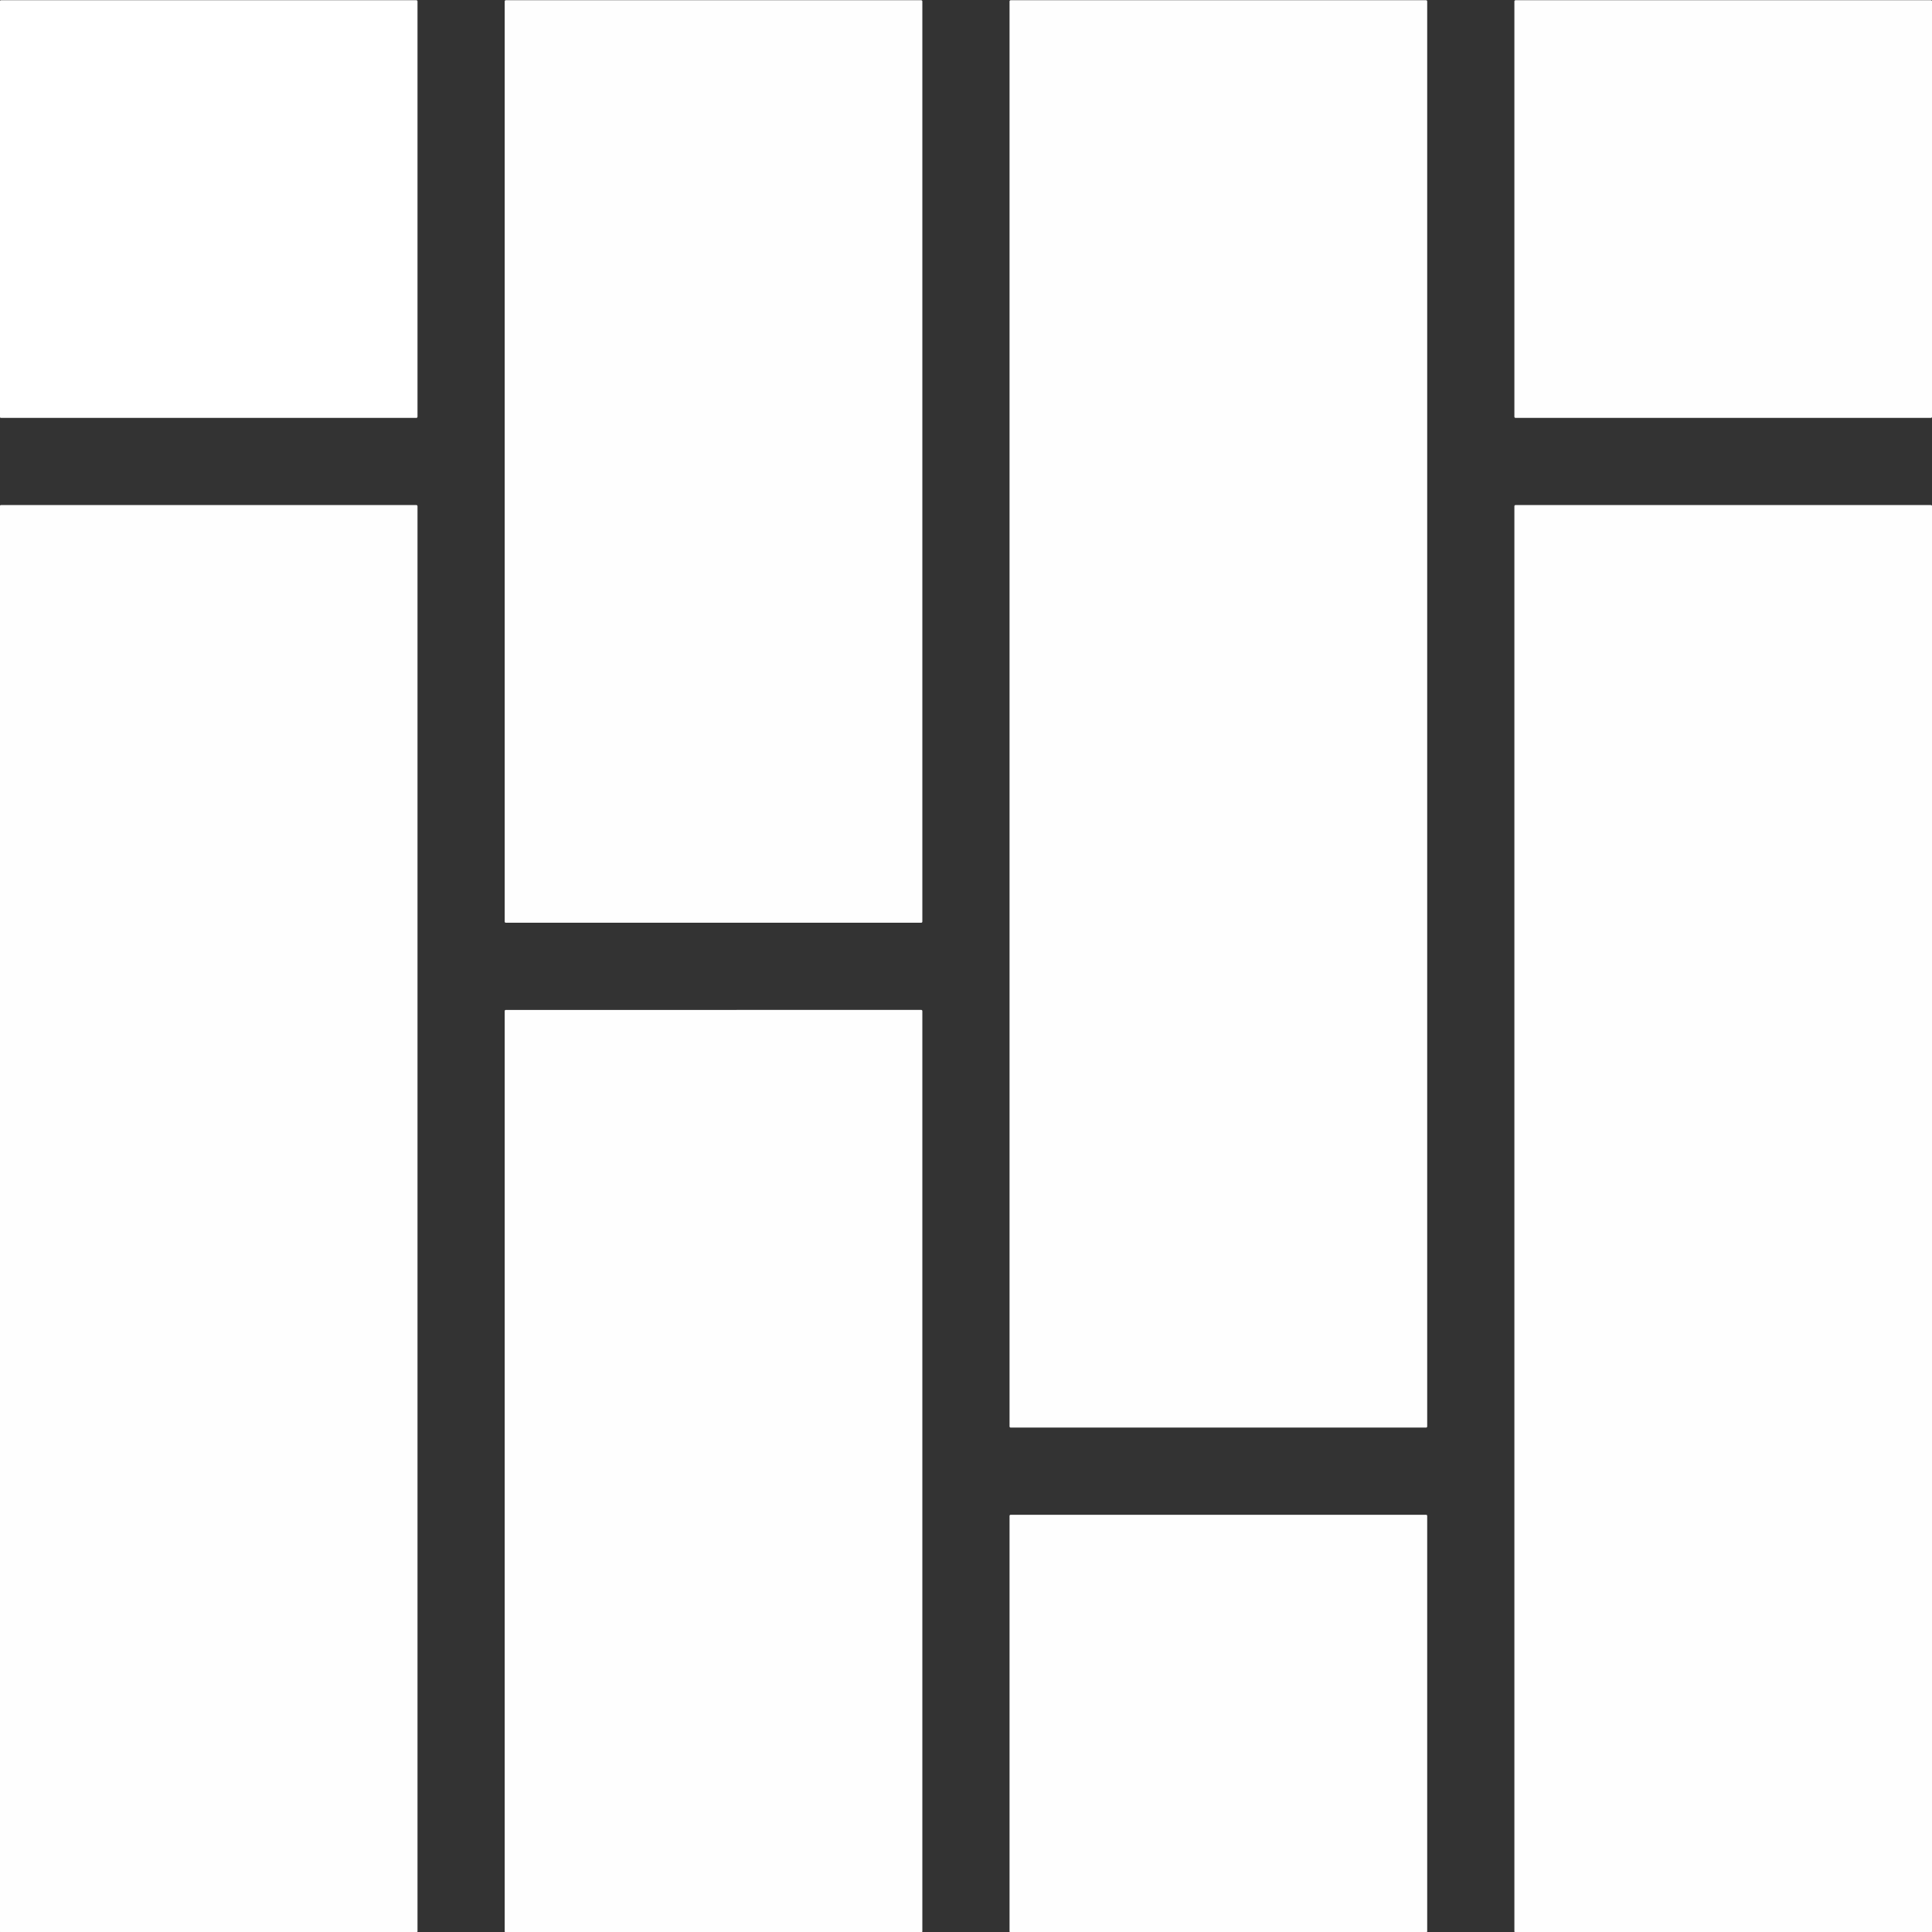 <?xml version="1.0" encoding="UTF-8" standalone="no"?><svg xmlns="http://www.w3.org/2000/svg" xmlns:xlink="http://www.w3.org/1999/xlink" fill="#ffffff" height="434.5" preserveAspectRatio="xMidYMid meet" version="1" viewBox="1055.4 579.7 434.5 434.5" width="434.5" zoomAndPan="magnify"><rect x="1055.4" y="579.7" width="434.5" height="434.5" fill="#333333" stroke="none"/><g><g fill-opacity="0.996" id="change1_2"><path d="M1396.23,693.288C1396.092,693.288,1395.98,693.4,1395.98,693.538L1395.98,1014.047C1395.98,1014.184,1396.092,1014.296,1396.23,1014.296L1489.661,1014.297C1489.727,1014.297,1489.791,1014.271,1489.838,1014.224C1489.884,1014.177,1489.911,1014.114,1489.911,1014.048L1489.911,1014.047L1489.91,693.538C1489.91,693.4,1489.799,693.288,1489.661,693.288 Z"/></g><g fill-opacity="0.996" id="change1_5"><path d="M1489.661,579.749L1396.23,579.751C1396.092,579.751,1395.98,579.862,1395.98,580L1395.98,673.432C1395.98,673.498,1396.006,673.561,1396.053,673.608C1396.1,673.655,1396.164,673.681,1396.23,673.681L1489.661,673.68C1489.799,673.68,1489.91,673.568,1489.91,673.43L1489.91,579.999C1489.91,579.933,1489.884,579.869,1489.837,579.822C1489.79,579.776,1489.727,579.749,1489.661,579.749 Z"/></g><g fill-opacity="0.996" id="change1_1"><path d="M1376.122,579.749L1282.691,579.751C1282.553,579.751,1282.441,579.863,1282.441,580L1282.441,900.508C1282.441,900.646,1282.553,900.757,1282.691,900.757L1376.122,900.759C1376.188,900.759,1376.252,900.732,1376.299,900.686C1376.346,900.639,1376.372,900.575,1376.372,900.509L1376.372,900.508L1376.372,579.999C1376.372,579.933,1376.346,579.869,1376.299,579.822C1376.252,579.776,1376.188,579.749,1376.122,579.749 Z"/></g><g fill-opacity="0.996" id="change1_3"><path d="M1376.122,920.366L1282.691,920.368C1282.553,920.368,1282.441,920.479,1282.441,920.617L1282.441,1014.047C1282.441,1014.185,1282.553,1014.296,1282.691,1014.296L1376.122,1014.298C1376.188,1014.298,1376.252,1014.271,1376.299,1014.224C1376.346,1014.178,1376.372,1014.114,1376.372,1014.048L1376.372,1014.047L1376.372,920.615C1376.372,920.549,1376.346,920.486,1376.299,920.439C1376.252,920.392,1376.188,920.366,1376.122,920.366 Z"/></g><g fill-opacity="0.996" id="change1_8"><path d="M1262.583,806.827L1169.177,806.829L1169.177,806.829C1169.169,806.828,1169.16,806.828,1169.151,806.828C1169.014,806.828,1168.902,806.939,1168.902,807.077L1168.902,807.078L1168.902,1014.048C1168.902,1014.186,1169.014,1014.298,1169.151,1014.298C1169.16,1014.298,1169.169,1014.297,1169.177,1014.297L1169.193,1014.297L1262.583,1014.298C1262.649,1014.298,1262.713,1014.271,1262.76,1014.225C1262.806,1014.178,1262.832,1014.114,1262.832,1014.048L1262.832,1014.047L1262.832,807.077C1262.832,807.01,1262.806,806.947,1262.76,806.9C1262.713,806.854,1262.649,806.827,1262.583,806.827 Z"/></g><g fill-opacity="0.996" id="change1_4"><path d="M1262.583,579.75L1169.177,579.751L1169.177,579.751C1169.168,579.75,1169.16,579.75,1169.151,579.75C1169.013,579.75,1168.902,579.861,1168.902,579.999L1168.902,580L1168.902,786.971C1168.902,787.109,1169.014,787.22,1169.151,787.22C1169.16,787.22,1169.169,787.22,1169.177,787.219L1169.193,787.219L1262.583,787.22C1262.649,787.22,1262.713,787.194,1262.76,787.147C1262.806,787.1,1262.832,787.037,1262.832,786.971L1262.832,786.969L1262.832,579.999C1262.832,579.933,1262.806,579.869,1262.76,579.823C1262.713,579.776,1262.649,579.75,1262.583,579.75 Z"/></g><g id="change1_6"><path d="M1149.044,579.75L1055.612,579.751C1055.475,579.751,1055.363,579.863,1055.363,580L1055.363,673.431C1055.363,673.568,1055.475,673.68,1055.612,673.68L1149.044,673.681C1149.11,673.681,1149.174,673.655,1149.221,673.608C1149.267,673.561,1149.294,673.498,1149.294,673.432L1149.294,673.431L1149.294,579.999C1149.294,579.933,1149.267,579.87,1149.221,579.823C1149.174,579.776,1149.11,579.75,1149.044,579.75 Z"/></g><g fill-opacity="0.996" id="change1_7"><path d="M1149.044,693.289L1055.613,693.29C1055.475,693.29,1055.363,693.402,1055.363,693.539L1055.363,1014.047C1055.363,1014.185,1055.475,1014.297,1055.613,1014.297L1149.044,1014.298C1149.11,1014.298,1149.174,1014.271,1149.221,1014.225C1149.267,1014.178,1149.294,1014.115,1149.294,1014.048L1149.294,1014.047L1149.294,693.538C1149.294,693.472,1149.267,693.408,1149.221,693.362C1149.174,693.315,1149.11,693.289,1149.044,693.289 Z"/></g></g></svg>